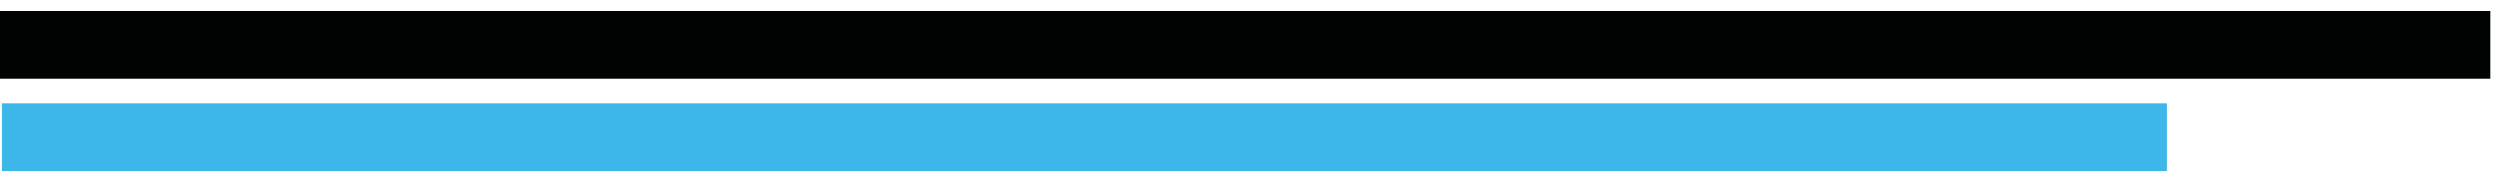 <?xml version="1.0" encoding="utf-8"?>
<!-- Generator: Adobe Illustrator 24.1.0, SVG Export Plug-In . SVG Version: 6.00 Build 0)  -->
<svg version="1.1" id="Ebene_1" xmlns="http://www.w3.org/2000/svg" xmlns:xlink="http://www.w3.org/1999/xlink" x="0px" y="0px"
	 viewBox="0 0 532 40" style="enable-background:new 0 0 532 40;" xml:space="preserve">
<style type="text/css">
	.st0{fill:#3DB6E9;}
	.st1{fill:#010202;}
</style>
<rect x="0.41" y="21.99" class="st0" width="460.7" height="14.41"/>
<rect x="-0.47" y="2.34" class="st1" width="530.41" height="14.41"/>
</svg>
